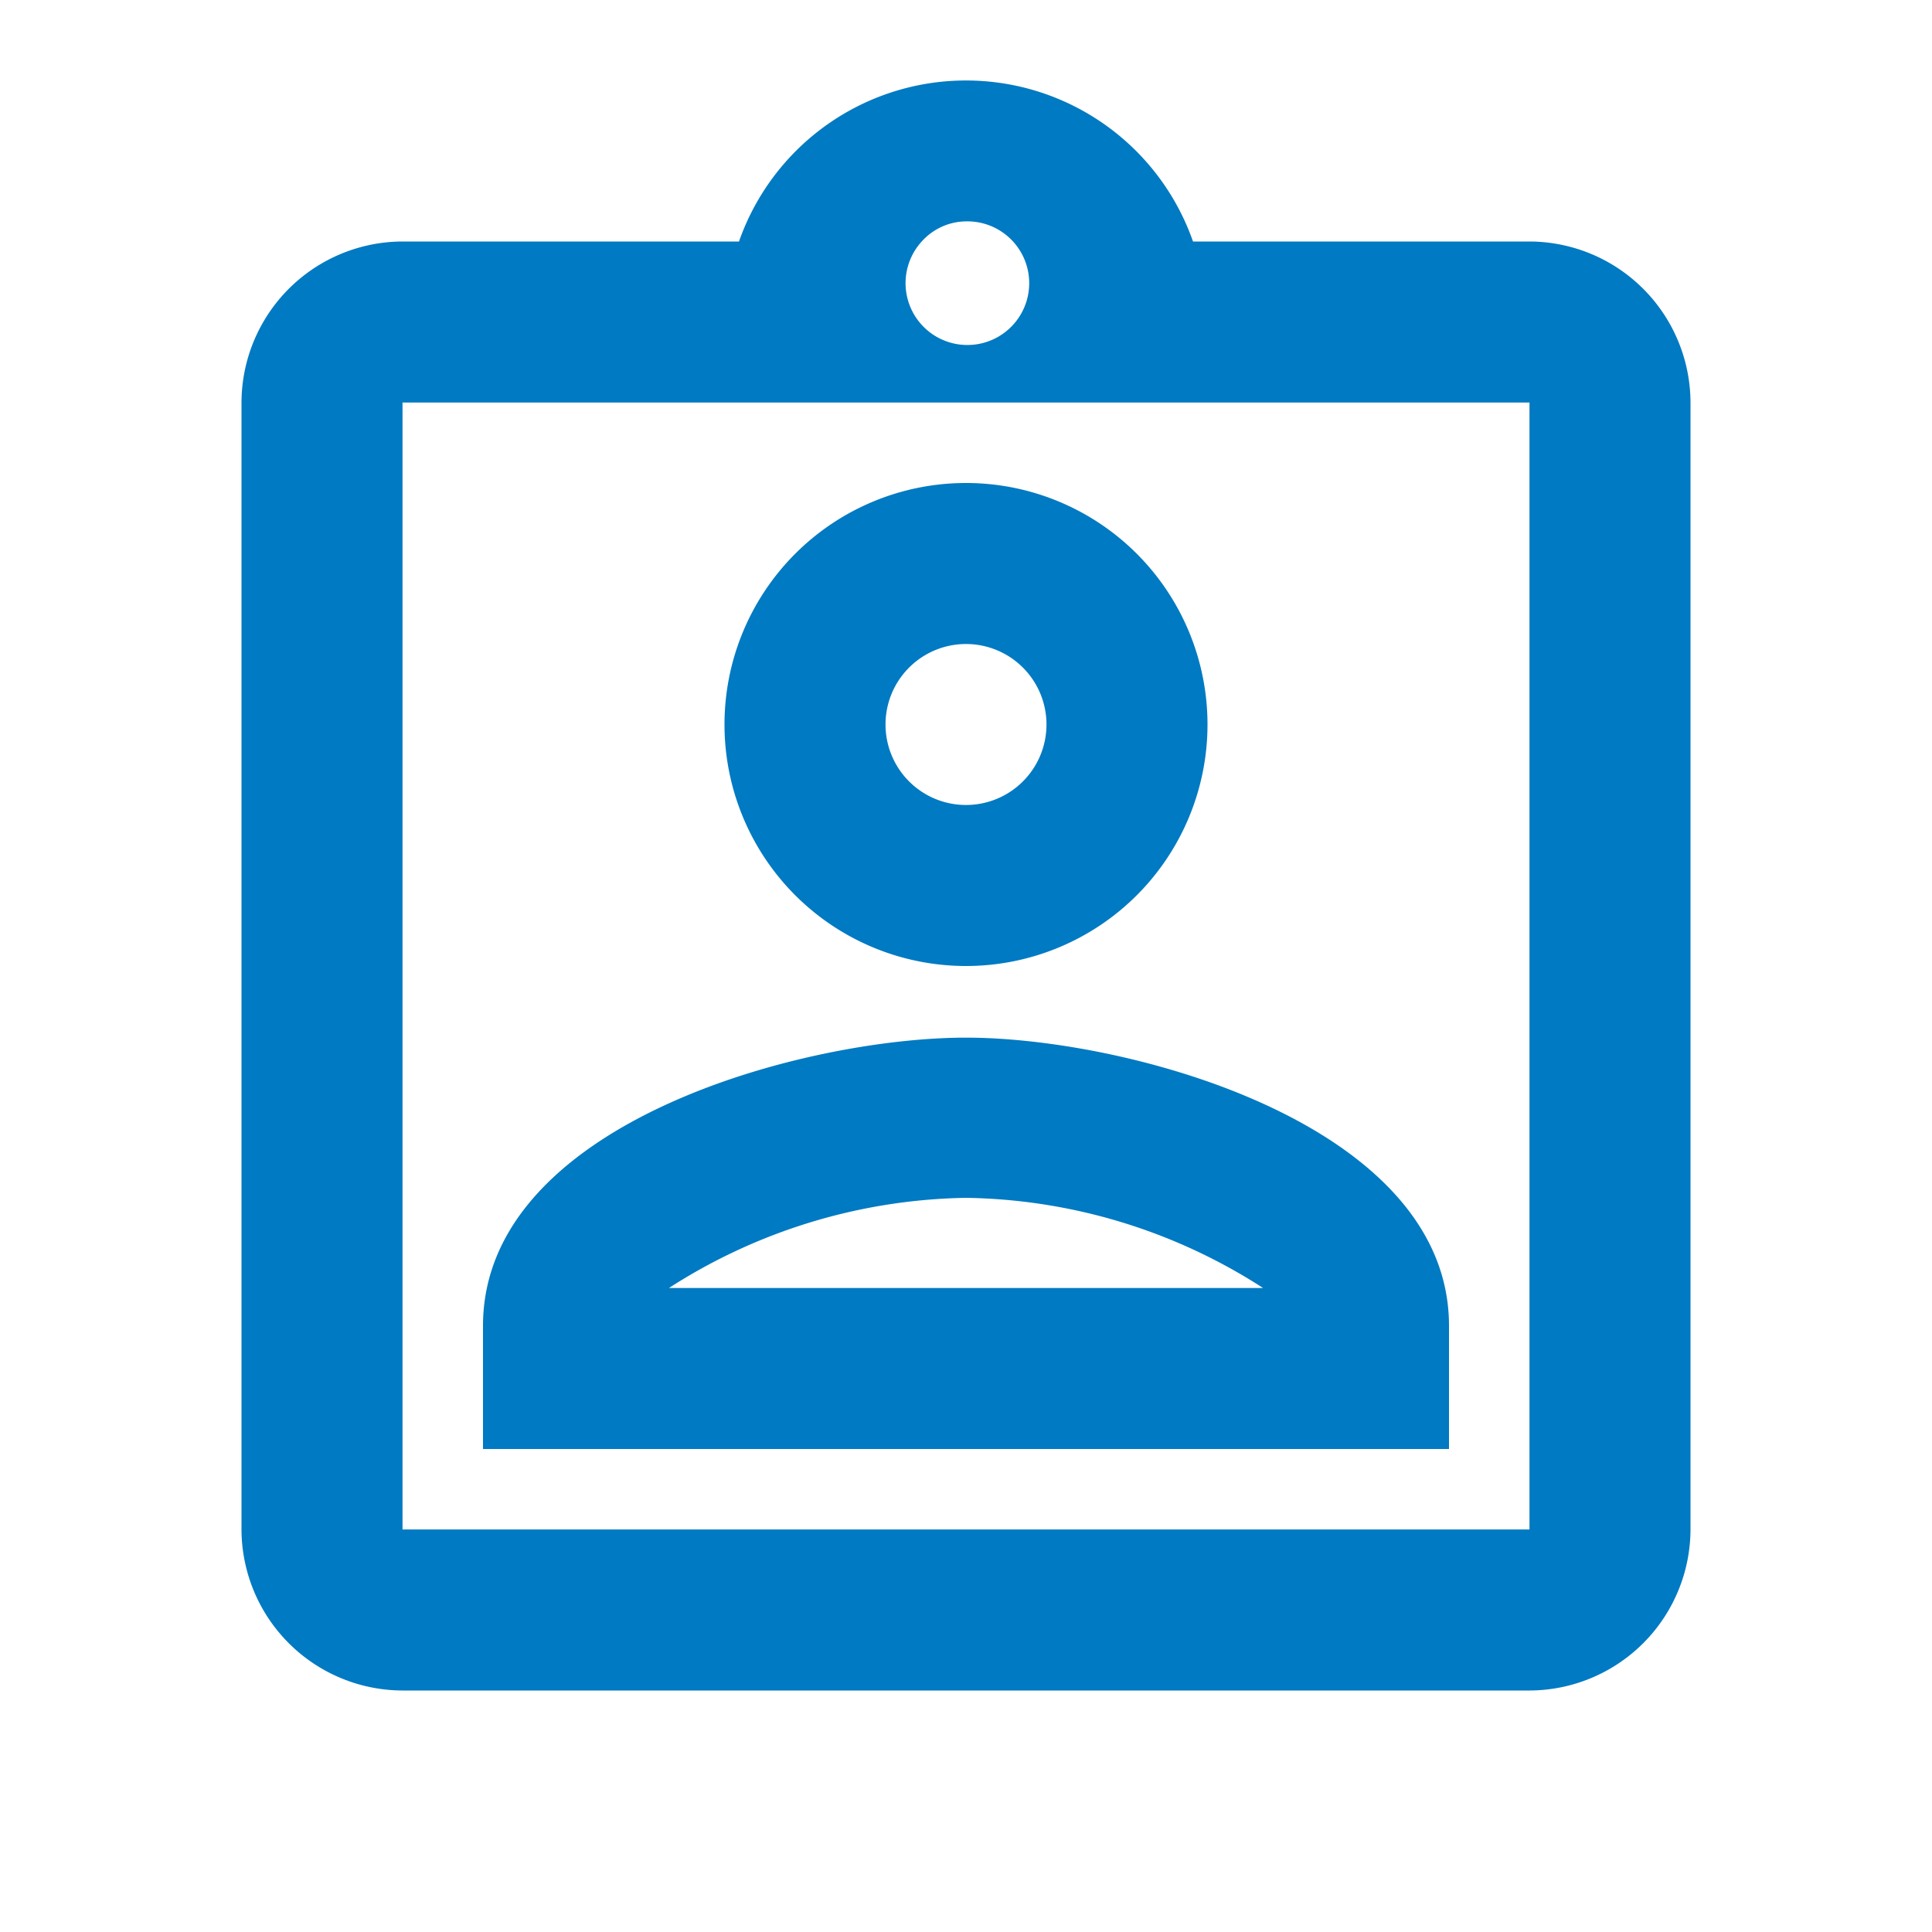 <svg id="Cidadania" xmlns="http://www.w3.org/2000/svg" width="50" height="50" viewBox="0 0 50 50">
  <path id="Path_5518" data-name="Path 5518" d="M0,0H50V50H0Z" fill="none"/>
  <path id="Path_5519" data-name="Path 5519" d="M36.333,5.167H27.625a6.225,6.225,0,0,0-11.75,0H7.167A4.179,4.179,0,0,0,3,9.334V38.5a4.179,4.179,0,0,0,4.167,4.167H36.333A4.179,4.179,0,0,0,40.5,38.5V9.334a4.179,4.179,0,0,0-4.167-4.167ZM21.75,4.646a1.6,1.6,0,1,1-1.146.521,1.56,1.56,0,0,1,1.146-.521ZM36.333,38.5H7.167V9.334H36.333ZM21.75,11.417A6.25,6.25,0,1,0,28,17.667a6.25,6.25,0,0,0-6.25-6.25Zm0,8.333a2.083,2.083,0,1,1,2.083-2.083A2.083,2.083,0,0,1,21.75,19.75ZM9.25,33.229v3.188h25V33.229c0-5.208-8.271-7.458-12.5-7.458S9.25,28,9.25,33.229Zm4.813-.979a14.606,14.606,0,0,1,7.688-2.333,14.546,14.546,0,0,1,7.687,2.333Z" transform="translate(3.25 1.083)" fill="#007ac2"/>
</svg>
